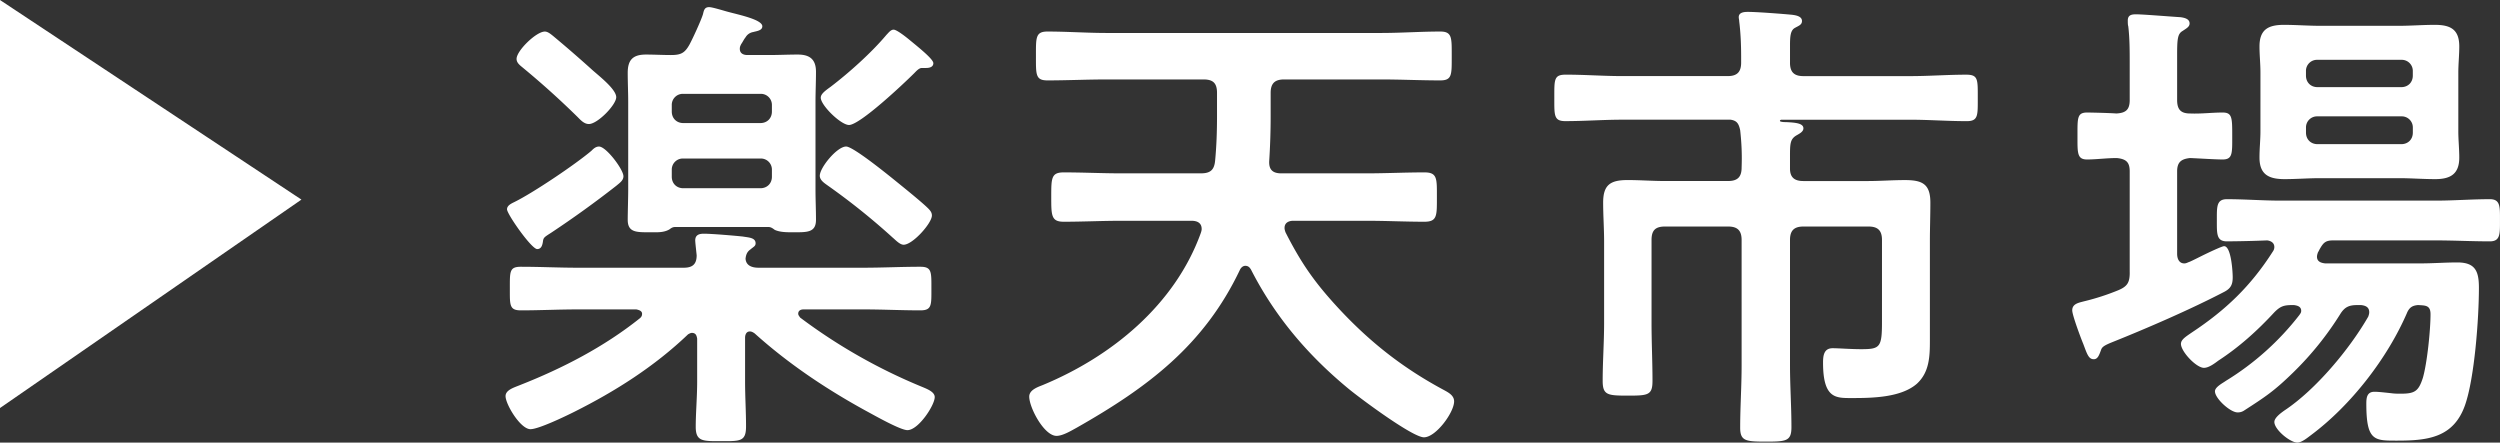 <svg xmlns="http://www.w3.org/2000/svg" width="132.193" height="23.403" viewBox="0 0 99.144 17.551"><rect x="0" y="0" width="99.144" height="17.551" fill="#333333" stroke="none"/><g fill="#fff"><path fill-rule="evenodd" d="M0 16.181l11.954-8.266L0 0v16.181z"/><path d="M29.738 13.144c-.19 0-.19.228-.19.247v1.729c0 .608.038 1.197.038 1.786 0 .608-.228.589-.988.589-.722 0-1.007.019-1.007-.57 0-.551.057-1.178.057-1.805v-1.691c-.019-.095-.038-.228-.209-.228-.057 0-.114.038-.152.057-1.33 1.273-2.888 2.261-4.521 3.078-.342.171-1.406.684-1.729.684-.399 0-.988-.988-.988-1.311 0-.247.342-.342.57-.437 1.691-.665 3.344-1.52 4.768-2.66.057-.057.076-.095.076-.171 0-.114-.133-.152-.228-.171h-2.318c-.76 0-1.501.038-2.261.038-.456 0-.437-.209-.437-.855 0-.684-.019-.874.437-.874.76 0 1.501.038 2.261.038h4.198c.342 0 .513-.133.513-.494-.019-.19-.057-.513-.057-.589 0-.228.171-.266.342-.266.304 0 1.216.076 1.558.114.209.038.494.038.494.266 0 .114-.076.133-.209.247-.133.095-.171.209-.19.361.019.285.266.361.513.361h4.16c.76 0 1.501-.038 2.261-.038.456 0 .437.209.437.874 0 .646.019.855-.437.855-.76 0-1.501-.038-2.261-.038h-2.375c-.095 0-.209.038-.209.171 0 .057.038.095.076.152a21.933 21.933 0 004.806 2.736c.228.095.532.209.532.418 0 .323-.646 1.311-1.083 1.311-.285 0-1.349-.608-1.634-.76-1.596-.874-3.096-1.881-4.426-3.078-.057-.038-.114-.076-.19-.076zm-5.3-5.775a40.593 40.593 0 01-2.583 1.862c-.266.171-.304.19-.323.342-.019.133-.057.304-.228.304-.228 0-1.197-1.387-1.197-1.577 0-.152.171-.228.285-.285.741-.361 2.432-1.501 3.059-2.033.076-.076.171-.171.304-.171.285 0 .969.912.969 1.178 0 .171-.152.266-.285.38zm-1.083-2.451c-.19 0-.323-.152-.456-.285a33.437 33.437 0 00-2.128-1.919c-.133-.114-.285-.209-.285-.38 0-.323.779-1.083 1.121-1.083.114 0 .228.095.323.171a50.613 50.613 0 011.577 1.368c.304.266.931.76.931 1.064s-.741 1.064-1.083 1.064zM28.123.282c.133 0 .608.152.76.19.418.114 1.349.304 1.349.57 0 .171-.228.19-.361.228a.43.43 0 00-.304.209c-.076.095-.114.19-.171.266-.038.076-.057.114-.057.19 0 .19.152.247.304.247h.855c.38 0 .76-.019 1.14-.019.475 0 .722.19.722.684 0 .399-.019.798-.019 1.197V7.52c0 .399.019.798.019 1.197 0 .513-.361.494-.912.494-.247 0-.513 0-.722-.095-.076-.057-.152-.114-.247-.114h-3.704c-.095 0-.152.038-.228.095-.228.133-.494.114-.741.114-.551 0-.912.019-.912-.494 0-.285.019-.874.019-1.197V4.044c0-.38-.019-.779-.019-1.159 0-.513.209-.722.722-.722.323 0 .665.019.988.019.399 0 .551-.076.741-.418.133-.247.456-.95.532-1.197.038-.152.057-.285.247-.285zm2.033 4.598c.266 0 .456-.19.456-.456v-.247a.439.439 0 00-.456-.456h-3.059a.439.439 0 00-.456.456v.247c0 .266.19.456.456.456h3.059zm-3.059 1.406a.439.439 0 00-.456.456v.266c0 .266.19.456.456.456h3.059c.266 0 .456-.19.456-.456v-.266a.439.439 0 00-.456-.456h-3.059zm8.739 3.419c-.152 0-.323-.19-.437-.285a26.808 26.808 0 00-2.584-2.071c-.133-.095-.304-.209-.304-.38 0-.323.684-1.159 1.045-1.159.266 0 1.539 1.026 1.824 1.254.304.247 1.159.931 1.425 1.197.095.095.152.171.152.285 0 .304-.76 1.159-1.121 1.159zm.893-7.01h-.171c-.114 0-.228.133-.304.209-.38.38-2.147 2.052-2.584 2.052-.323 0-1.121-.779-1.121-1.083 0-.152.19-.285.399-.437.722-.551 1.615-1.349 2.204-2.052.076-.076.171-.209.285-.209.133 0 .532.323.646.418.418.342.931.76.931.912s-.152.19-.285.19zm10.926 6.383c0-.247-.19-.323-.399-.323h-2.792c-.76 0-1.52.038-2.28.038-.494 0-.494-.247-.494-.988s0-.969.494-.969c.76 0 1.52.038 2.28.038h3.154c.361 0 .532-.114.57-.494.057-.589.076-1.178.076-1.786v-.912c0-.38-.152-.532-.532-.532h-3.838c-.779 0-1.577.038-2.355.038-.475 0-.456-.228-.456-.969 0-.722-.019-.969.456-.969.779 0 1.577.057 2.355.057H54.76c.798 0 1.577-.057 2.356-.057.475 0 .456.247.456.969 0 .741.019.969-.456.969-.779 0-1.558-.038-2.356-.038h-3.837c-.361 0-.532.152-.532.532v.931c0 .589-.019 1.178-.057 1.767-.019.342.133.494.475.494h3.401c.76 0 1.52-.038 2.28-.038.513 0 .494.247.494.969 0 .741.019.988-.494.988-.76 0-1.52-.038-2.28-.038h-2.926c-.076 0-.342.019-.342.285 0 .057.019.114.038.171.627 1.235 1.159 1.995 2.109 3.021 1.254 1.349 2.564 2.375 4.198 3.248.171.095.38.209.38.437 0 .437-.722 1.425-1.197 1.425-.456 0-2.545-1.558-2.982-1.919-1.615-1.33-2.926-2.869-3.875-4.73-.057-.095-.114-.152-.228-.152-.095 0-.171.076-.209.152-1.425 3.002-3.666 4.673-6.478 6.269-.209.114-.551.323-.798.323-.494 0-1.083-1.121-1.083-1.558 0-.266.342-.38.532-.456 2.754-1.14 5.243-3.192 6.269-6.022.019-.057.038-.114.038-.171zm23.332-6.592c0 .361.152.532.532.532h4.236c.741 0 1.482-.057 2.223-.057.475 0 .456.19.456.931 0 .684.019.912-.437.912-.76 0-1.501-.057-2.242-.057h-5.11c-.019 0-.057.019-.057.038a.04.04 0 00.038.038c.076.019.133.019.209.019.342.019.684.038.684.247 0 .133-.152.209-.285.285-.247.152-.247.342-.247.855v.456c0 .361.19.494.532.494h2.546c.494 0 .988-.038 1.482-.038.684 0 1.007.152 1.007.893 0 .513-.019 1.026-.019 1.539v3.932c0 .627-.019 1.254-.513 1.71-.627.551-1.767.57-2.565.57-.646 0-1.159.038-1.159-1.406 0-.285.038-.57.38-.57.247 0 .703.038 1.14.038.741 0 .817-.076.817-1.083V9.515c0-.361-.152-.532-.532-.532h-2.584c-.38 0-.532.171-.532.532v4.977c0 .817.057 1.634.057 2.451 0 .551-.209.57-1.007.57s-1.026-.019-1.026-.551c0-.817.057-1.634.057-2.47V9.515c0-.361-.152-.532-.532-.532h-2.508c-.38 0-.532.152-.532.532v3.286c0 .779.038 1.539.038 2.299 0 .57-.171.589-.969.589-.817 0-1.007-.019-1.007-.589 0-.76.057-1.52.057-2.299v-3.21c0-.532-.038-1.045-.038-1.558 0-.703.285-.893.969-.893.494 0 .988.038 1.482.038h2.508c.38 0 .532-.171.532-.532.019-.513 0-.969-.057-1.482-.057-.266-.133-.38-.38-.418h-4.293c-.76 0-1.501.057-2.261.057-.456 0-.437-.228-.437-.912 0-.741-.019-.931.456-.931.76 0 1.501.057 2.242.057h4.179c.38 0 .532-.171.532-.532v-.228c0-.475-.019-.95-.076-1.406 0-.057-.019-.114-.019-.171 0-.19.209-.209.361-.209.361 0 1.349.076 1.748.114.152.019.399.057.399.247 0 .152-.133.19-.266.266-.19.095-.209.323-.209.722v.665zm13.472 8.321V6.799c0-.361-.133-.494-.513-.532-.399 0-.817.057-1.178.057-.399 0-.38-.266-.38-.931 0-.703-.019-.931.38-.931.171 0 .931.019 1.159.038.38-.019.532-.152.532-.532V2.543c0-.513 0-1.026-.057-1.501-.019-.057-.019-.152-.019-.228 0-.209.133-.247.323-.247.285 0 1.425.095 1.767.114.133.019.361.057.361.247 0 .133-.114.19-.285.304-.19.114-.209.323-.209.95v1.786c0 .38.152.532.513.532.437.019.855-.038 1.292-.038.38 0 .38.209.38.931 0 .684.019.931-.38.931-.285 0-.855-.038-1.292-.057-.361.038-.513.171-.513.532v3.267c0 .19.076.38.285.38.076 0 .133-.038.19-.057.057-.019.247-.114.437-.209.38-.19.874-.418.95-.418.285 0 .342 1.026.342 1.235 0 .285-.076.437-.323.57-1.349.703-3.059 1.444-4.483 2.014-.323.133-.38.19-.418.304-.076.209-.133.361-.285.361-.209 0-.266-.209-.418-.608-.095-.228-.437-1.14-.437-1.33 0-.266.266-.304.475-.361a9.283 9.283 0 001.349-.437c.361-.152.456-.304.456-.703zm10.999 1.596c-.779 1.805-2.223 3.667-3.799 4.844-.152.114-.38.304-.551.304-.285 0-.912-.513-.912-.817 0-.171.266-.361.399-.456 1.235-.817 2.584-2.432 3.325-3.724.019-.057.038-.114.038-.171 0-.209-.152-.266-.323-.285h-.152c-.323 0-.494.076-.665.342a12.375 12.375 0 01-1.881 2.337c-.741.722-1.083.95-1.938 1.501a.436.436 0 01-.266.076c-.285 0-.893-.551-.893-.836 0-.171.304-.323.437-.418a10.847 10.847 0 002.907-2.603c.038-.057.076-.095.076-.171 0-.171-.152-.209-.285-.228h-.076c-.342 0-.475.057-.703.285-.684.741-1.406 1.387-2.223 1.919-.152.114-.38.285-.57.285-.304 0-.912-.646-.912-.95 0-.171.19-.285.437-.456 1.349-.893 2.337-1.843 3.21-3.211a.306.306 0 00.057-.171c0-.171-.133-.247-.285-.266a46.95 46.95 0 01-1.596.038c-.418 0-.399-.304-.399-.836s-.019-.836.399-.836c.722 0 1.425.057 2.147.057h6.136c.703 0 1.425-.057 2.147-.057.418 0 .399.304.399.836s.019.836-.399.836c-.722 0-1.444-.038-2.147-.038h-4.065c-.285 0-.38.076-.513.304-.038.057-.057.114-.095.171-.019.057-.038.114-.038.171 0 .19.152.247.323.266h3.781c.494 0 .988-.038 1.463-.038.722 0 .855.361.855 1.007 0 1.197-.171 3.571-.551 4.654-.456 1.292-1.482 1.406-2.698 1.406-.893 0-1.216.019-1.216-1.463 0-.228.019-.475.323-.475.171 0 .475.038.665.057.133.019.247.019.38.019.551 0 .703-.095.874-.627.171-.589.304-1.9.304-2.527 0-.361-.209-.342-.494-.361-.228.019-.342.095-.437.304zm2.033-7.2c0 .342.038.703.038 1.045 0 .646-.342.855-.95.855-.494 0-.969-.038-1.444-.038h-3.116c-.475 0-.95.038-1.425.038-.627 0-.988-.19-.988-.855 0-.361.038-.703.038-1.045V2.885c0-.361-.038-.703-.038-1.045 0-.665.342-.855.969-.855.475 0 .95.038 1.444.038h3.116c.475 0 .95-.038 1.425-.038.608 0 .969.171.969.855 0 .342-.038.703-.038 1.045v2.318zM95.23 3.455c.266 0 .456-.19.456-.456v-.171a.439.439 0 00-.456-.456h-3.325a.439.439 0 00-.456.456v.171c0 .266.19.456.456.456h3.325zm-3.324 1.159a.439.439 0 00-.456.456v.19c0 .266.19.456.456.456h3.325c.266 0 .456-.19.456-.456v-.19a.439.439 0 00-.456-.456h-3.325z"/></g></svg>